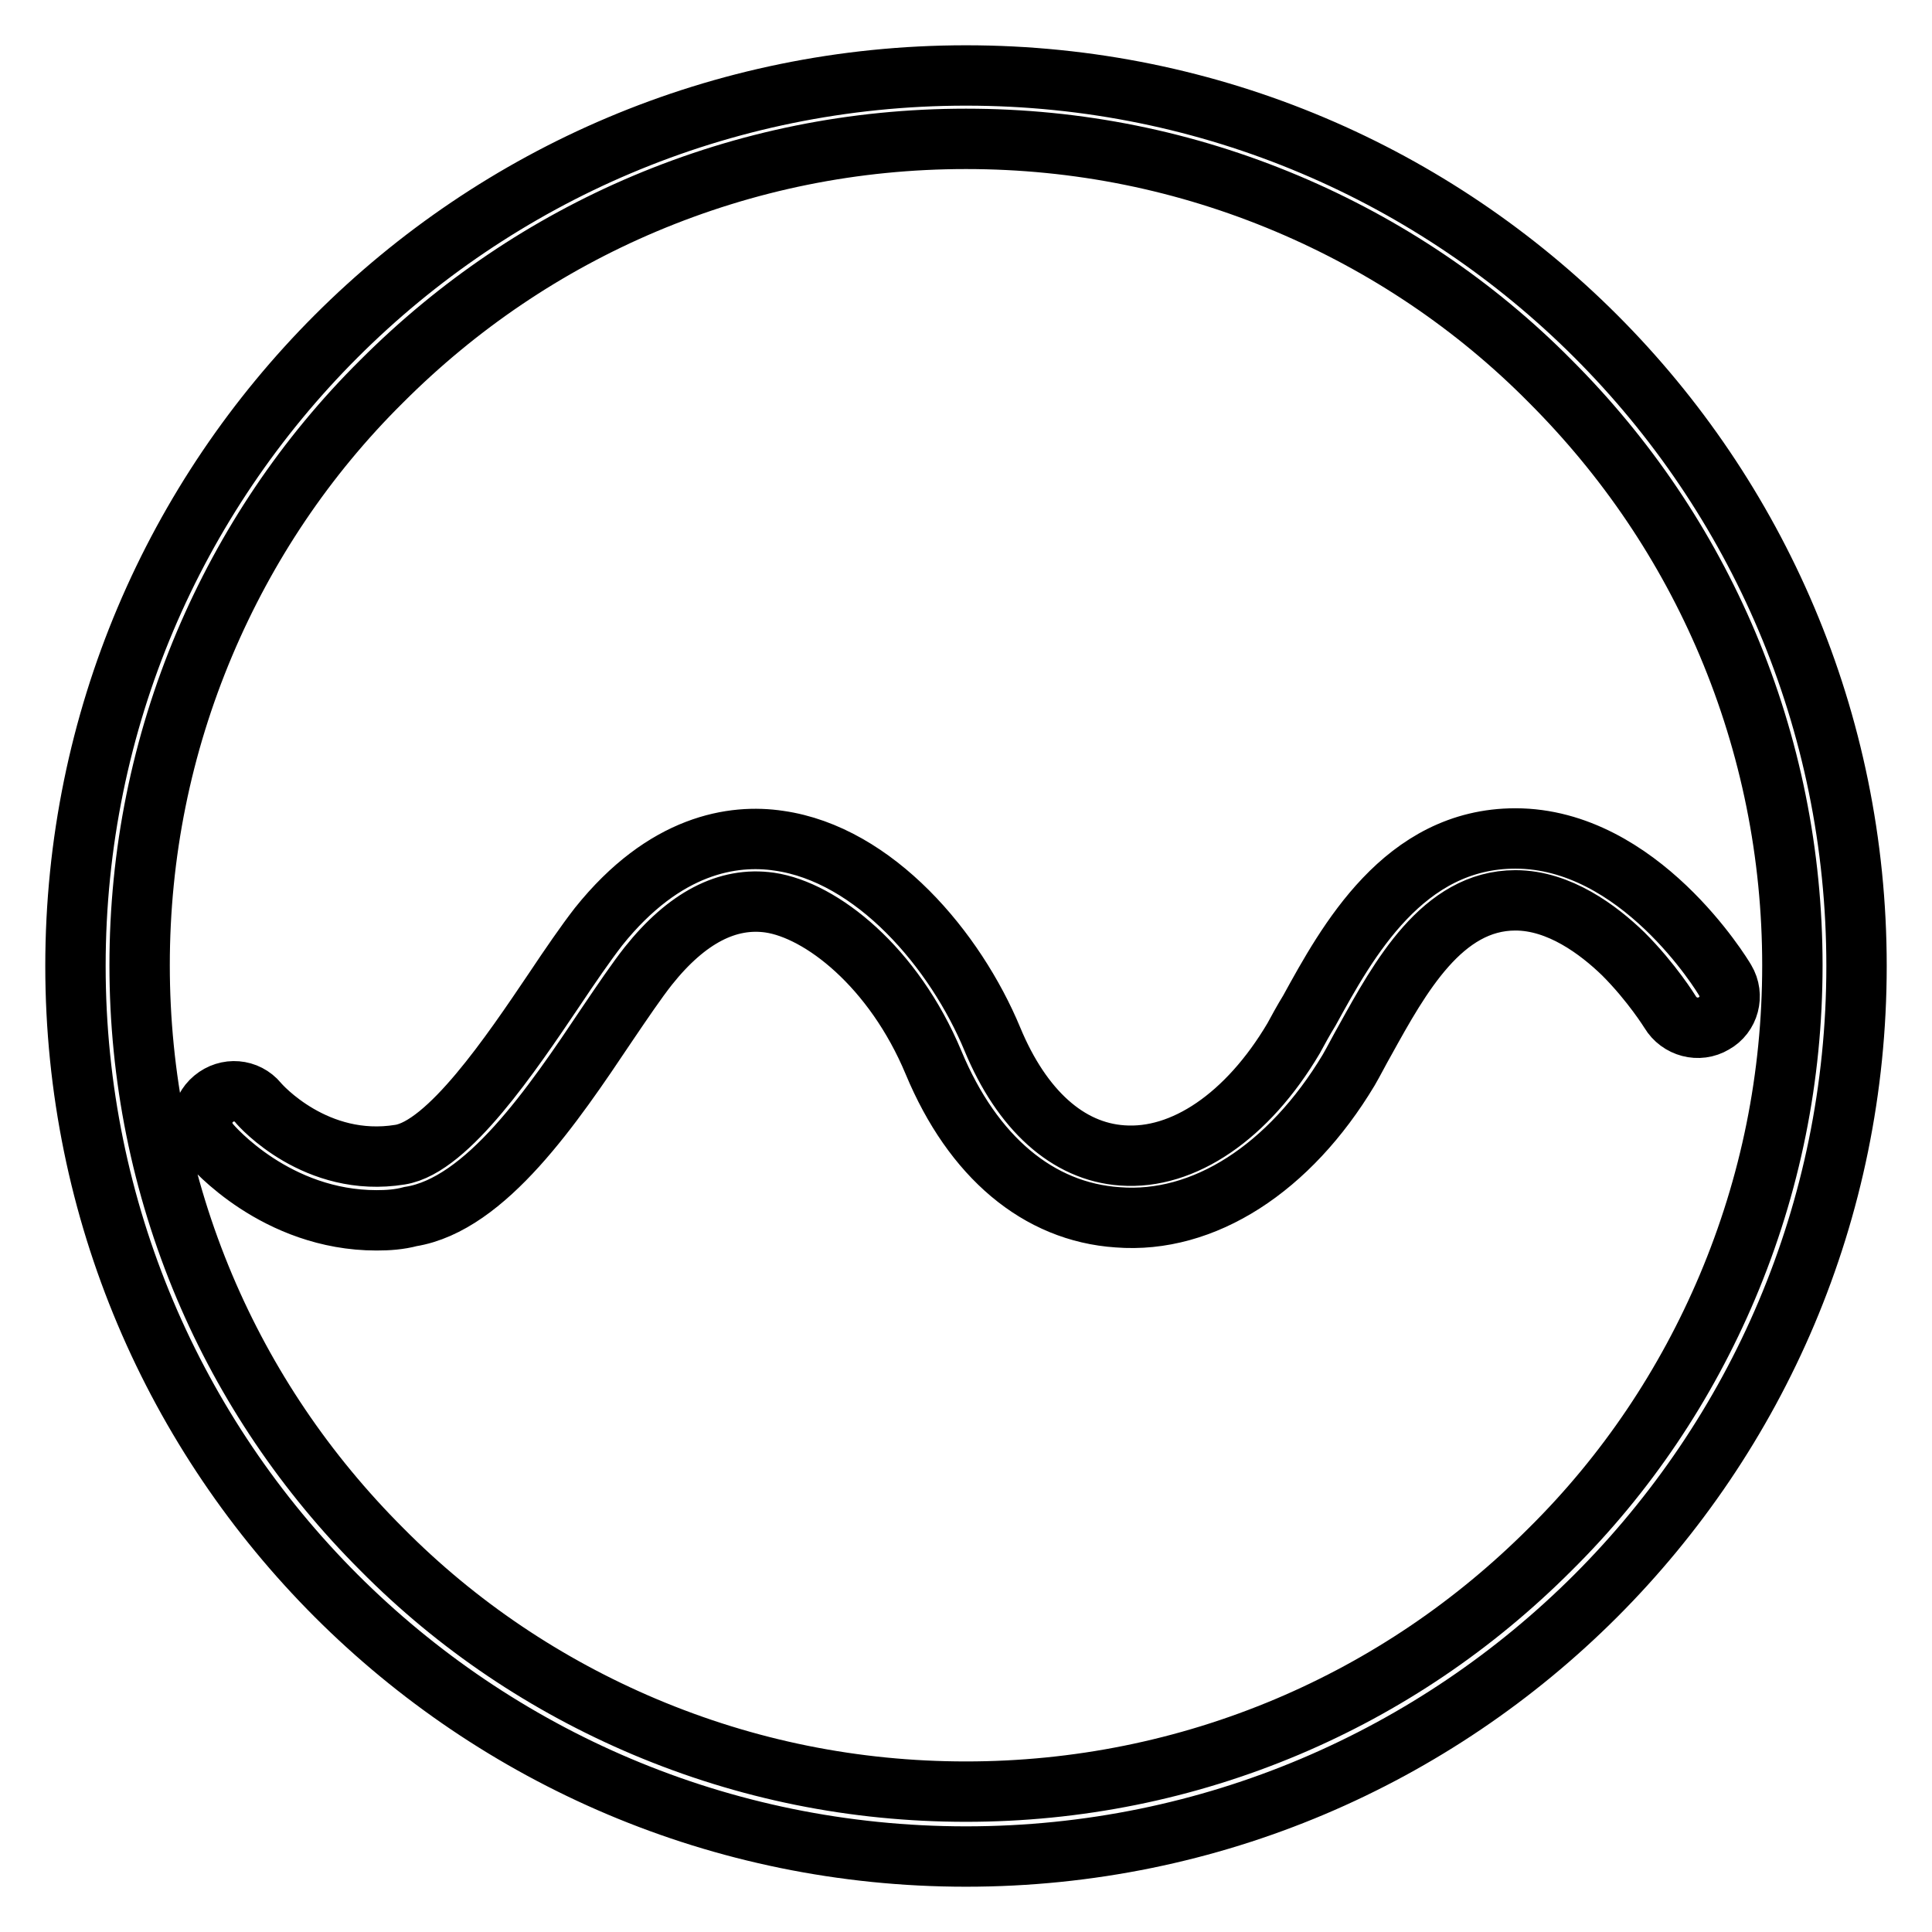 <?xml version="1.0" encoding="utf-8"?>
<!-- Svg Vector Icons : http://www.onlinewebfonts.com/icon -->
<!DOCTYPE svg PUBLIC "-//W3C//DTD SVG 1.1//EN" "http://www.w3.org/Graphics/SVG/1.1/DTD/svg11.dtd">
<svg version="1.1" xmlns="http://www.w3.org/2000/svg" xmlns:xlink="http://www.w3.org/1999/xlink" x="0px" y="0px" viewBox="0 0 256 256" enable-background="new 0 0 256 256" xml:space="preserve">
<g> <path stroke-width="8" fill-opacity="0" stroke="#000000"  d="M128,18.4c14.8,0,29.1,2.9,42.6,8.6c13,5.5,24.8,13.4,34.8,23.5c10.1,10.1,18,21.8,23.5,34.8 c5.7,13.5,8.6,27.9,8.6,42.6c0,14.8-2.9,29.1-8.6,42.6c-5.5,13-13.4,24.8-23.5,34.8c-10.1,10.1-21.8,18-34.8,23.5 c-13.5,5.7-27.9,8.6-42.6,8.6c-14.8,0-29.1-2.9-42.6-8.6c-13-5.5-24.8-13.4-34.8-23.5c-10.1-10.1-18-21.8-23.5-34.8 c-5.7-13.5-8.6-27.9-8.6-42.6c0-14.8,2.9-29.1,8.6-42.6c5.5-13,13.4-24.8,23.5-34.8c10.1-10.1,21.8-18,34.8-23.5 C98.9,21.3,113.2,18.4,128,18.4 M128,10C62.8,10,10,62.8,10,128c0,65.2,52.8,118,118,118c65.2,0,118-52.8,118-118 C246,62.8,193.2,10,128,10L128,10z M49.9,161.7c-13.3,0-21.7-9.7-22.1-10.2c-1.5-1.8-1.3-4.4,0.5-5.9c1.8-1.5,4.4-1.3,5.9,0.5 c0.3,0.4,7.7,8.7,18.8,6.9c6.4-1,14.8-13.5,20.4-21.8c2.2-3.3,4.2-6.2,5.9-8.4c8.8-11,17.9-12.3,23.9-11.4 c12.7,1.8,23.4,14.5,28.3,26.3c3.9,9.4,10,14.9,17.2,15.4c8.1,0.6,16.6-5.2,22.7-15.5c0.6-1.1,1.3-2.4,2.1-3.7 c5-9.1,12.5-22.8,27.3-22.8c16.4,0,27.4,18.1,27.8,18.8c1.2,2,0.5,4.6-1.5,5.7c-2,1.2-4.6,0.5-5.8-1.5c0,0-2.4-3.9-6.2-7.7 c-3.3-3.2-8.5-7.1-14.3-7.1c-9.7,0-15.3,10.2-19.9,18.5c-0.8,1.4-1.5,2.8-2.2,4c-7.8,13-19.2,20.4-30.6,19.5 c-10.5-0.7-19.2-8-24.4-20.5c-5.3-12.7-14.9-20.2-21.7-21.2c-5.6-0.8-11,2-16.1,8.4c-1.5,1.9-3.4,4.7-5.5,7.8 c-7.1,10.6-16,23.8-26,25.4C52.9,161.6,51.4,161.7,49.9,161.7z"/></g>
</svg>